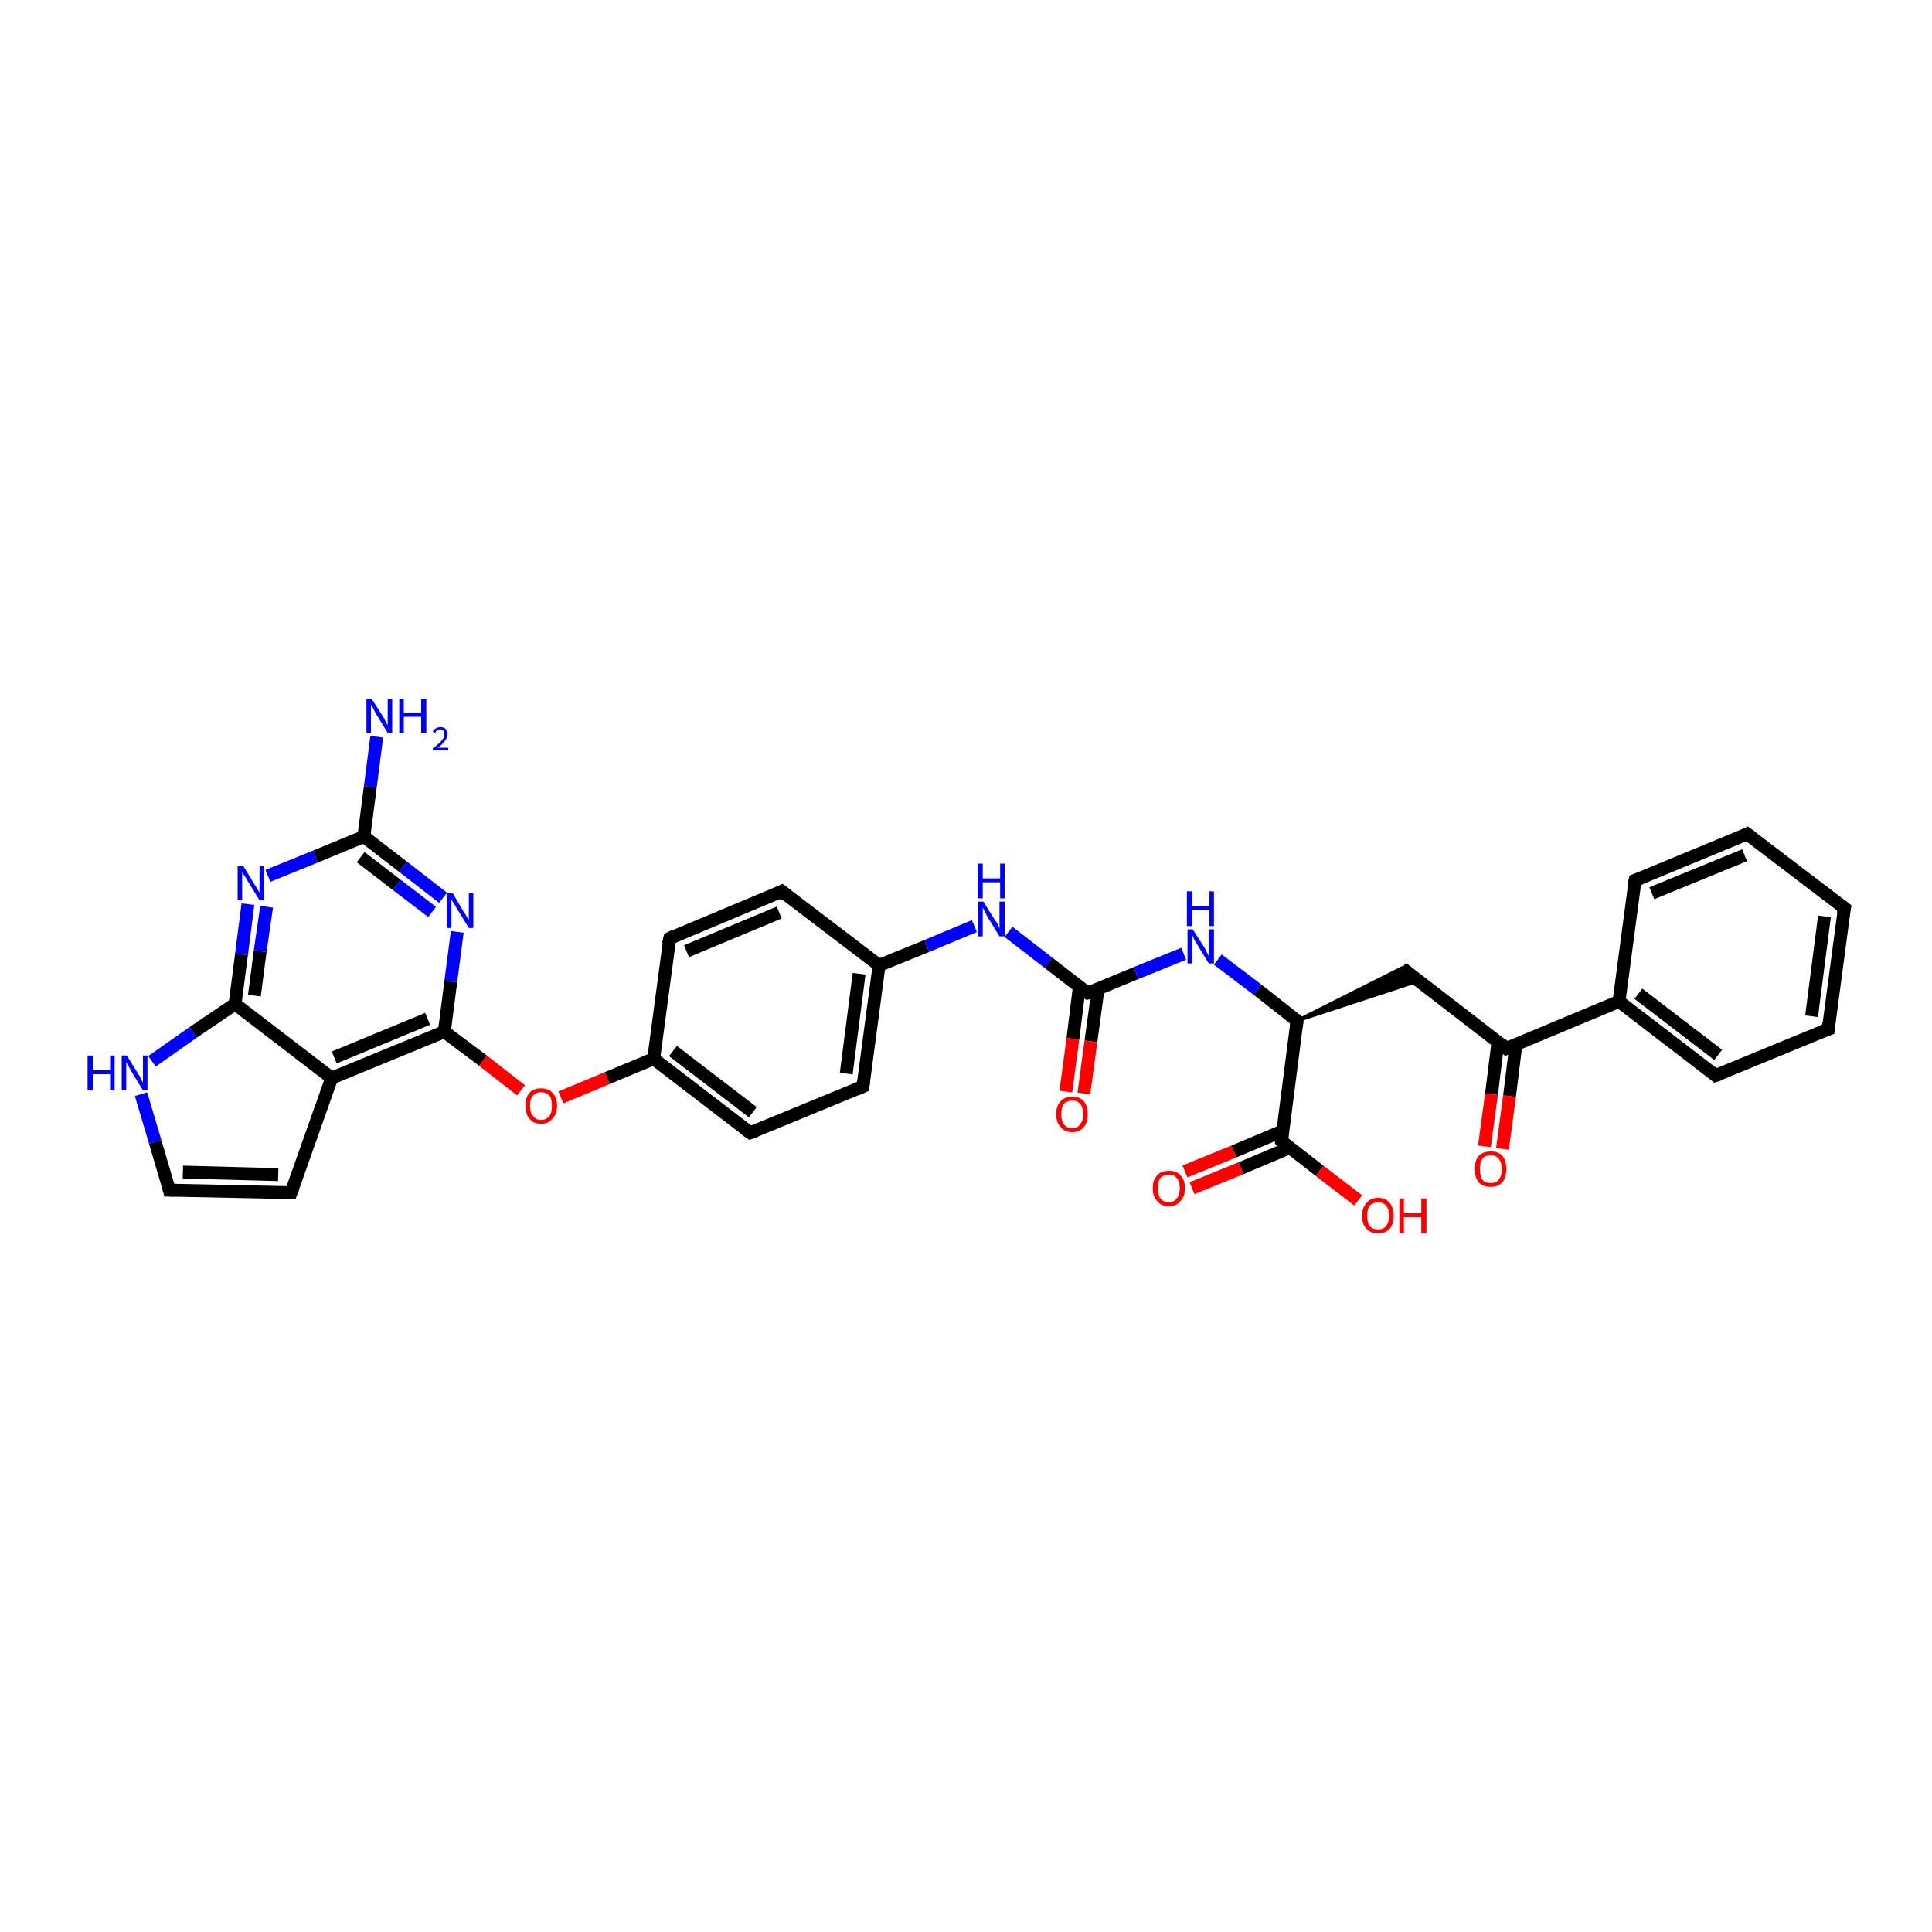 <?xml version='1.0' encoding='iso-8859-1'?>
<svg version='1.1' baseProfile='full'
              xmlns='http://www.w3.org/2000/svg'
                      xmlns:rdkit='http://www.rdkit.org/xml'
                      xmlns:xlink='http://www.w3.org/1999/xlink'
                  xml:space='preserve'
width='300px' height='300px' viewBox='0 0 300 300'>
<!-- END OF HEADER -->
<rect style='opacity:1.0;fill:#FFFFFF;stroke:none' width='300.0' height='300.0' x='0.0' y='0.0'> </rect>
<path class='bond-0 atom-0 atom-1' d='M 58.5,114.4 L 57.5,122.2' style='fill:none;fill-rule:evenodd;stroke:#0000FF;stroke-width:2.0px;stroke-linecap:butt;stroke-linejoin:miter;stroke-opacity:1' />
<path class='bond-0 atom-0 atom-1' d='M 57.5,122.2 L 56.5,129.9' style='fill:none;fill-rule:evenodd;stroke:#000000;stroke-width:2.0px;stroke-linecap:butt;stroke-linejoin:miter;stroke-opacity:1' />
<path class='bond-1 atom-1 atom-2' d='M 56.5,129.9 L 62.6,134.6' style='fill:none;fill-rule:evenodd;stroke:#000000;stroke-width:2.0px;stroke-linecap:butt;stroke-linejoin:miter;stroke-opacity:1' />
<path class='bond-1 atom-1 atom-2' d='M 62.6,134.6 L 68.8,139.4' style='fill:none;fill-rule:evenodd;stroke:#0000FF;stroke-width:2.0px;stroke-linecap:butt;stroke-linejoin:miter;stroke-opacity:1' />
<path class='bond-1 atom-1 atom-2' d='M 56.0,133.1 L 61.6,137.4' style='fill:none;fill-rule:evenodd;stroke:#000000;stroke-width:2.0px;stroke-linecap:butt;stroke-linejoin:miter;stroke-opacity:1' />
<path class='bond-1 atom-1 atom-2' d='M 61.6,137.4 L 67.1,141.6' style='fill:none;fill-rule:evenodd;stroke:#0000FF;stroke-width:2.0px;stroke-linecap:butt;stroke-linejoin:miter;stroke-opacity:1' />
<path class='bond-2 atom-2 atom-3' d='M 71.0,144.7 L 70.0,152.4' style='fill:none;fill-rule:evenodd;stroke:#0000FF;stroke-width:2.0px;stroke-linecap:butt;stroke-linejoin:miter;stroke-opacity:1' />
<path class='bond-2 atom-2 atom-3' d='M 70.0,152.4 L 69.0,160.2' style='fill:none;fill-rule:evenodd;stroke:#000000;stroke-width:2.0px;stroke-linecap:butt;stroke-linejoin:miter;stroke-opacity:1' />
<path class='bond-3 atom-3 atom-4' d='M 69.0,160.2 L 75.0,164.7' style='fill:none;fill-rule:evenodd;stroke:#000000;stroke-width:2.0px;stroke-linecap:butt;stroke-linejoin:miter;stroke-opacity:1' />
<path class='bond-3 atom-3 atom-4' d='M 75.0,164.7 L 80.9,169.3' style='fill:none;fill-rule:evenodd;stroke:#FF0000;stroke-width:2.0px;stroke-linecap:butt;stroke-linejoin:miter;stroke-opacity:1' />
<path class='bond-4 atom-4 atom-5' d='M 87.1,170.4 L 94.3,167.4' style='fill:none;fill-rule:evenodd;stroke:#FF0000;stroke-width:2.0px;stroke-linecap:butt;stroke-linejoin:miter;stroke-opacity:1' />
<path class='bond-4 atom-4 atom-5' d='M 94.3,167.4 L 101.5,164.4' style='fill:none;fill-rule:evenodd;stroke:#000000;stroke-width:2.0px;stroke-linecap:butt;stroke-linejoin:miter;stroke-opacity:1' />
<path class='bond-5 atom-5 atom-6' d='M 101.5,164.4 L 116.5,175.9' style='fill:none;fill-rule:evenodd;stroke:#000000;stroke-width:2.0px;stroke-linecap:butt;stroke-linejoin:miter;stroke-opacity:1' />
<path class='bond-5 atom-5 atom-6' d='M 104.5,163.2 L 116.9,172.7' style='fill:none;fill-rule:evenodd;stroke:#000000;stroke-width:2.0px;stroke-linecap:butt;stroke-linejoin:miter;stroke-opacity:1' />
<path class='bond-6 atom-6 atom-7' d='M 116.5,175.9 L 134.0,168.7' style='fill:none;fill-rule:evenodd;stroke:#000000;stroke-width:2.0px;stroke-linecap:butt;stroke-linejoin:miter;stroke-opacity:1' />
<path class='bond-7 atom-7 atom-8' d='M 134.0,168.7 L 136.5,149.9' style='fill:none;fill-rule:evenodd;stroke:#000000;stroke-width:2.0px;stroke-linecap:butt;stroke-linejoin:miter;stroke-opacity:1' />
<path class='bond-7 atom-7 atom-8' d='M 131.4,166.7 L 133.4,151.2' style='fill:none;fill-rule:evenodd;stroke:#000000;stroke-width:2.0px;stroke-linecap:butt;stroke-linejoin:miter;stroke-opacity:1' />
<path class='bond-8 atom-8 atom-9' d='M 136.5,149.9 L 143.9,146.9' style='fill:none;fill-rule:evenodd;stroke:#000000;stroke-width:2.0px;stroke-linecap:butt;stroke-linejoin:miter;stroke-opacity:1' />
<path class='bond-8 atom-8 atom-9' d='M 143.9,146.9 L 151.3,143.8' style='fill:none;fill-rule:evenodd;stroke:#0000FF;stroke-width:2.0px;stroke-linecap:butt;stroke-linejoin:miter;stroke-opacity:1' />
<path class='bond-9 atom-9 atom-10' d='M 156.6,144.7 L 162.8,149.5' style='fill:none;fill-rule:evenodd;stroke:#0000FF;stroke-width:2.0px;stroke-linecap:butt;stroke-linejoin:miter;stroke-opacity:1' />
<path class='bond-9 atom-9 atom-10' d='M 162.8,149.5 L 168.9,154.2' style='fill:none;fill-rule:evenodd;stroke:#000000;stroke-width:2.0px;stroke-linecap:butt;stroke-linejoin:miter;stroke-opacity:1' />
<path class='bond-10 atom-10 atom-11' d='M 167.6,153.2 L 166.6,161.3' style='fill:none;fill-rule:evenodd;stroke:#000000;stroke-width:2.0px;stroke-linecap:butt;stroke-linejoin:miter;stroke-opacity:1' />
<path class='bond-10 atom-10 atom-11' d='M 166.6,161.3 L 165.5,169.5' style='fill:none;fill-rule:evenodd;stroke:#FF0000;stroke-width:2.0px;stroke-linecap:butt;stroke-linejoin:miter;stroke-opacity:1' />
<path class='bond-10 atom-10 atom-11' d='M 170.5,153.6 L 169.4,161.7' style='fill:none;fill-rule:evenodd;stroke:#000000;stroke-width:2.0px;stroke-linecap:butt;stroke-linejoin:miter;stroke-opacity:1' />
<path class='bond-10 atom-10 atom-11' d='M 169.4,161.7 L 168.3,169.8' style='fill:none;fill-rule:evenodd;stroke:#FF0000;stroke-width:2.0px;stroke-linecap:butt;stroke-linejoin:miter;stroke-opacity:1' />
<path class='bond-11 atom-10 atom-12' d='M 168.9,154.2 L 176.4,151.1' style='fill:none;fill-rule:evenodd;stroke:#000000;stroke-width:2.0px;stroke-linecap:butt;stroke-linejoin:miter;stroke-opacity:1' />
<path class='bond-11 atom-10 atom-12' d='M 176.4,151.1 L 183.8,148.1' style='fill:none;fill-rule:evenodd;stroke:#0000FF;stroke-width:2.0px;stroke-linecap:butt;stroke-linejoin:miter;stroke-opacity:1' />
<path class='bond-12 atom-12 atom-13' d='M 189.1,149.0 L 195.3,153.7' style='fill:none;fill-rule:evenodd;stroke:#0000FF;stroke-width:2.0px;stroke-linecap:butt;stroke-linejoin:miter;stroke-opacity:1' />
<path class='bond-12 atom-12 atom-13' d='M 195.3,153.7 L 201.4,158.5' style='fill:none;fill-rule:evenodd;stroke:#000000;stroke-width:2.0px;stroke-linecap:butt;stroke-linejoin:miter;stroke-opacity:1' />
<path class='bond-13 atom-13 atom-14' d='M 201.4,158.5 L 217.7,150.3 L 220.3,152.3 Z' style='fill:#000000;fill-rule:evenodd;fill-opacity:1;stroke:#000000;stroke-width:0.5px;stroke-linecap:butt;stroke-linejoin:miter;stroke-opacity:1;' />
<path class='bond-14 atom-14 atom-15' d='M 217.7,150.3 L 233.9,162.8' style='fill:none;fill-rule:evenodd;stroke:#000000;stroke-width:2.0px;stroke-linecap:butt;stroke-linejoin:miter;stroke-opacity:1' />
<path class='bond-15 atom-15 atom-16' d='M 232.6,161.8 L 231.6,169.9' style='fill:none;fill-rule:evenodd;stroke:#000000;stroke-width:2.0px;stroke-linecap:butt;stroke-linejoin:miter;stroke-opacity:1' />
<path class='bond-15 atom-15 atom-16' d='M 231.6,169.9 L 230.5,178.0' style='fill:none;fill-rule:evenodd;stroke:#FF0000;stroke-width:2.0px;stroke-linecap:butt;stroke-linejoin:miter;stroke-opacity:1' />
<path class='bond-15 atom-15 atom-16' d='M 235.4,162.1 L 234.4,170.2' style='fill:none;fill-rule:evenodd;stroke:#000000;stroke-width:2.0px;stroke-linecap:butt;stroke-linejoin:miter;stroke-opacity:1' />
<path class='bond-15 atom-15 atom-16' d='M 234.4,170.2 L 233.3,178.4' style='fill:none;fill-rule:evenodd;stroke:#FF0000;stroke-width:2.0px;stroke-linecap:butt;stroke-linejoin:miter;stroke-opacity:1' />
<path class='bond-16 atom-15 atom-17' d='M 233.9,162.8 L 251.4,155.5' style='fill:none;fill-rule:evenodd;stroke:#000000;stroke-width:2.0px;stroke-linecap:butt;stroke-linejoin:miter;stroke-opacity:1' />
<path class='bond-17 atom-17 atom-18' d='M 251.4,155.5 L 266.4,167.0' style='fill:none;fill-rule:evenodd;stroke:#000000;stroke-width:2.0px;stroke-linecap:butt;stroke-linejoin:miter;stroke-opacity:1' />
<path class='bond-17 atom-17 atom-18' d='M 254.4,154.3 L 266.8,163.8' style='fill:none;fill-rule:evenodd;stroke:#000000;stroke-width:2.0px;stroke-linecap:butt;stroke-linejoin:miter;stroke-opacity:1' />
<path class='bond-18 atom-18 atom-19' d='M 266.4,167.0 L 283.9,159.8' style='fill:none;fill-rule:evenodd;stroke:#000000;stroke-width:2.0px;stroke-linecap:butt;stroke-linejoin:miter;stroke-opacity:1' />
<path class='bond-19 atom-19 atom-20' d='M 283.9,159.8 L 286.4,141.0' style='fill:none;fill-rule:evenodd;stroke:#000000;stroke-width:2.0px;stroke-linecap:butt;stroke-linejoin:miter;stroke-opacity:1' />
<path class='bond-19 atom-19 atom-20' d='M 281.3,157.8 L 283.3,142.3' style='fill:none;fill-rule:evenodd;stroke:#000000;stroke-width:2.0px;stroke-linecap:butt;stroke-linejoin:miter;stroke-opacity:1' />
<path class='bond-20 atom-20 atom-21' d='M 286.4,141.0 L 271.3,129.5' style='fill:none;fill-rule:evenodd;stroke:#000000;stroke-width:2.0px;stroke-linecap:butt;stroke-linejoin:miter;stroke-opacity:1' />
<path class='bond-21 atom-21 atom-22' d='M 271.3,129.5 L 253.9,136.7' style='fill:none;fill-rule:evenodd;stroke:#000000;stroke-width:2.0px;stroke-linecap:butt;stroke-linejoin:miter;stroke-opacity:1' />
<path class='bond-21 atom-21 atom-22' d='M 270.9,132.8 L 256.5,138.7' style='fill:none;fill-rule:evenodd;stroke:#000000;stroke-width:2.0px;stroke-linecap:butt;stroke-linejoin:miter;stroke-opacity:1' />
<path class='bond-22 atom-13 atom-23' d='M 201.4,158.5 L 199.0,177.2' style='fill:none;fill-rule:evenodd;stroke:#000000;stroke-width:2.0px;stroke-linecap:butt;stroke-linejoin:miter;stroke-opacity:1' />
<path class='bond-23 atom-23 atom-24' d='M 199.2,175.6 L 191.6,178.8' style='fill:none;fill-rule:evenodd;stroke:#000000;stroke-width:2.0px;stroke-linecap:butt;stroke-linejoin:miter;stroke-opacity:1' />
<path class='bond-23 atom-23 atom-24' d='M 191.6,178.8 L 184.0,181.9' style='fill:none;fill-rule:evenodd;stroke:#FF0000;stroke-width:2.0px;stroke-linecap:butt;stroke-linejoin:miter;stroke-opacity:1' />
<path class='bond-23 atom-23 atom-24' d='M 200.3,178.2 L 192.7,181.4' style='fill:none;fill-rule:evenodd;stroke:#000000;stroke-width:2.0px;stroke-linecap:butt;stroke-linejoin:miter;stroke-opacity:1' />
<path class='bond-23 atom-23 atom-24' d='M 192.7,181.4 L 185.1,184.5' style='fill:none;fill-rule:evenodd;stroke:#FF0000;stroke-width:2.0px;stroke-linecap:butt;stroke-linejoin:miter;stroke-opacity:1' />
<path class='bond-24 atom-23 atom-25' d='M 199.0,177.2 L 204.9,181.8' style='fill:none;fill-rule:evenodd;stroke:#000000;stroke-width:2.0px;stroke-linecap:butt;stroke-linejoin:miter;stroke-opacity:1' />
<path class='bond-24 atom-23 atom-25' d='M 204.9,181.8 L 210.9,186.4' style='fill:none;fill-rule:evenodd;stroke:#FF0000;stroke-width:2.0px;stroke-linecap:butt;stroke-linejoin:miter;stroke-opacity:1' />
<path class='bond-25 atom-8 atom-26' d='M 136.5,149.9 L 121.4,138.4' style='fill:none;fill-rule:evenodd;stroke:#000000;stroke-width:2.0px;stroke-linecap:butt;stroke-linejoin:miter;stroke-opacity:1' />
<path class='bond-26 atom-26 atom-27' d='M 121.4,138.4 L 104.0,145.7' style='fill:none;fill-rule:evenodd;stroke:#000000;stroke-width:2.0px;stroke-linecap:butt;stroke-linejoin:miter;stroke-opacity:1' />
<path class='bond-26 atom-26 atom-27' d='M 121.0,141.7 L 106.6,147.7' style='fill:none;fill-rule:evenodd;stroke:#000000;stroke-width:2.0px;stroke-linecap:butt;stroke-linejoin:miter;stroke-opacity:1' />
<path class='bond-27 atom-3 atom-28' d='M 69.0,160.2 L 51.5,167.4' style='fill:none;fill-rule:evenodd;stroke:#000000;stroke-width:2.0px;stroke-linecap:butt;stroke-linejoin:miter;stroke-opacity:1' />
<path class='bond-27 atom-3 atom-28' d='M 66.4,158.2 L 51.9,164.2' style='fill:none;fill-rule:evenodd;stroke:#000000;stroke-width:2.0px;stroke-linecap:butt;stroke-linejoin:miter;stroke-opacity:1' />
<path class='bond-28 atom-28 atom-29' d='M 51.5,167.4 L 45.2,185.2' style='fill:none;fill-rule:evenodd;stroke:#000000;stroke-width:2.0px;stroke-linecap:butt;stroke-linejoin:miter;stroke-opacity:1' />
<path class='bond-29 atom-29 atom-30' d='M 45.2,185.2 L 26.3,184.8' style='fill:none;fill-rule:evenodd;stroke:#000000;stroke-width:2.0px;stroke-linecap:butt;stroke-linejoin:miter;stroke-opacity:1' />
<path class='bond-29 atom-29 atom-30' d='M 43.2,182.4 L 28.4,182.0' style='fill:none;fill-rule:evenodd;stroke:#000000;stroke-width:2.0px;stroke-linecap:butt;stroke-linejoin:miter;stroke-opacity:1' />
<path class='bond-30 atom-30 atom-31' d='M 26.3,184.8 L 24.1,177.3' style='fill:none;fill-rule:evenodd;stroke:#000000;stroke-width:2.0px;stroke-linecap:butt;stroke-linejoin:miter;stroke-opacity:1' />
<path class='bond-30 atom-30 atom-31' d='M 24.1,177.3 L 21.9,169.9' style='fill:none;fill-rule:evenodd;stroke:#0000FF;stroke-width:2.0px;stroke-linecap:butt;stroke-linejoin:miter;stroke-opacity:1' />
<path class='bond-31 atom-31 atom-32' d='M 23.6,164.8 L 30.0,160.3' style='fill:none;fill-rule:evenodd;stroke:#0000FF;stroke-width:2.0px;stroke-linecap:butt;stroke-linejoin:miter;stroke-opacity:1' />
<path class='bond-31 atom-31 atom-32' d='M 30.0,160.3 L 36.5,155.9' style='fill:none;fill-rule:evenodd;stroke:#000000;stroke-width:2.0px;stroke-linecap:butt;stroke-linejoin:miter;stroke-opacity:1' />
<path class='bond-32 atom-32 atom-33' d='M 36.5,155.9 L 37.5,148.2' style='fill:none;fill-rule:evenodd;stroke:#000000;stroke-width:2.0px;stroke-linecap:butt;stroke-linejoin:miter;stroke-opacity:1' />
<path class='bond-32 atom-32 atom-33' d='M 37.5,148.2 L 38.5,140.4' style='fill:none;fill-rule:evenodd;stroke:#0000FF;stroke-width:2.0px;stroke-linecap:butt;stroke-linejoin:miter;stroke-opacity:1' />
<path class='bond-32 atom-32 atom-33' d='M 39.5,154.6 L 40.4,147.7' style='fill:none;fill-rule:evenodd;stroke:#000000;stroke-width:2.0px;stroke-linecap:butt;stroke-linejoin:miter;stroke-opacity:1' />
<path class='bond-32 atom-32 atom-33' d='M 40.4,147.7 L 41.4,140.8' style='fill:none;fill-rule:evenodd;stroke:#0000FF;stroke-width:2.0px;stroke-linecap:butt;stroke-linejoin:miter;stroke-opacity:1' />
<path class='bond-33 atom-33 atom-1' d='M 41.6,136.0 L 49.0,133.0' style='fill:none;fill-rule:evenodd;stroke:#0000FF;stroke-width:2.0px;stroke-linecap:butt;stroke-linejoin:miter;stroke-opacity:1' />
<path class='bond-33 atom-33 atom-1' d='M 49.0,133.0 L 56.5,129.9' style='fill:none;fill-rule:evenodd;stroke:#000000;stroke-width:2.0px;stroke-linecap:butt;stroke-linejoin:miter;stroke-opacity:1' />
<path class='bond-34 atom-27 atom-5' d='M 104.0,145.7 L 101.5,164.4' style='fill:none;fill-rule:evenodd;stroke:#000000;stroke-width:2.0px;stroke-linecap:butt;stroke-linejoin:miter;stroke-opacity:1' />
<path class='bond-35 atom-32 atom-28' d='M 36.5,155.9 L 51.5,167.4' style='fill:none;fill-rule:evenodd;stroke:#000000;stroke-width:2.0px;stroke-linecap:butt;stroke-linejoin:miter;stroke-opacity:1' />
<path class='bond-36 atom-22 atom-17' d='M 253.9,136.7 L 251.4,155.5' style='fill:none;fill-rule:evenodd;stroke:#000000;stroke-width:2.0px;stroke-linecap:butt;stroke-linejoin:miter;stroke-opacity:1' />
<path d='M 115.8,175.4 L 116.5,175.9 L 117.4,175.6' style='fill:none;stroke:#000000;stroke-width:2.0px;stroke-linecap:butt;stroke-linejoin:miter;stroke-opacity:1;' />
<path d='M 133.1,169.1 L 134.0,168.7 L 134.1,167.8' style='fill:none;stroke:#000000;stroke-width:2.0px;stroke-linecap:butt;stroke-linejoin:miter;stroke-opacity:1;' />
<path d='M 168.6,154.0 L 168.9,154.2 L 169.3,154.1' style='fill:none;stroke:#000000;stroke-width:2.0px;stroke-linecap:butt;stroke-linejoin:miter;stroke-opacity:1;' />
<path d='M 201.1,158.2 L 201.4,158.5 L 201.3,159.4' style='fill:none;stroke:#000000;stroke-width:2.0px;stroke-linecap:butt;stroke-linejoin:miter;stroke-opacity:1;' />
<path d='M 233.1,162.1 L 233.9,162.8 L 234.8,162.4' style='fill:none;stroke:#000000;stroke-width:2.0px;stroke-linecap:butt;stroke-linejoin:miter;stroke-opacity:1;' />
<path d='M 265.7,166.4 L 266.4,167.0 L 267.3,166.7' style='fill:none;stroke:#000000;stroke-width:2.0px;stroke-linecap:butt;stroke-linejoin:miter;stroke-opacity:1;' />
<path d='M 283.0,160.1 L 283.9,159.8 L 284.0,158.8' style='fill:none;stroke:#000000;stroke-width:2.0px;stroke-linecap:butt;stroke-linejoin:miter;stroke-opacity:1;' />
<path d='M 286.2,142.0 L 286.4,141.0 L 285.6,140.4' style='fill:none;stroke:#000000;stroke-width:2.0px;stroke-linecap:butt;stroke-linejoin:miter;stroke-opacity:1;' />
<path d='M 272.1,130.1 L 271.3,129.5 L 270.5,129.9' style='fill:none;stroke:#000000;stroke-width:2.0px;stroke-linecap:butt;stroke-linejoin:miter;stroke-opacity:1;' />
<path d='M 254.7,136.4 L 253.9,136.7 L 253.7,137.7' style='fill:none;stroke:#000000;stroke-width:2.0px;stroke-linecap:butt;stroke-linejoin:miter;stroke-opacity:1;' />
<path d='M 199.1,176.3 L 199.0,177.2 L 199.3,177.5' style='fill:none;stroke:#000000;stroke-width:2.0px;stroke-linecap:butt;stroke-linejoin:miter;stroke-opacity:1;' />
<path d='M 122.2,139.0 L 121.4,138.4 L 120.6,138.8' style='fill:none;stroke:#000000;stroke-width:2.0px;stroke-linecap:butt;stroke-linejoin:miter;stroke-opacity:1;' />
<path d='M 104.8,145.3 L 104.0,145.7 L 103.8,146.6' style='fill:none;stroke:#000000;stroke-width:2.0px;stroke-linecap:butt;stroke-linejoin:miter;stroke-opacity:1;' />
<path d='M 45.5,184.4 L 45.2,185.2 L 44.3,185.2' style='fill:none;stroke:#000000;stroke-width:2.0px;stroke-linecap:butt;stroke-linejoin:miter;stroke-opacity:1;' />
<path d='M 27.2,184.8 L 26.3,184.8 L 26.2,184.4' style='fill:none;stroke:#000000;stroke-width:2.0px;stroke-linecap:butt;stroke-linejoin:miter;stroke-opacity:1;' />
<path class='atom-0' d='M 57.7 108.5
L 59.5 111.3
Q 59.7 111.6, 59.9 112.1
Q 60.2 112.6, 60.2 112.6
L 60.2 108.5
L 60.9 108.5
L 60.9 113.8
L 60.2 113.8
L 58.3 110.7
Q 58.1 110.3, 57.9 109.9
Q 57.6 109.5, 57.6 109.4
L 57.6 113.8
L 56.9 113.8
L 56.9 108.5
L 57.7 108.5
' fill='#0000FF'/>
<path class='atom-0' d='M 62.0 108.5
L 62.7 108.5
L 62.7 110.7
L 65.4 110.7
L 65.4 108.5
L 66.2 108.5
L 66.2 113.8
L 65.4 113.8
L 65.4 111.3
L 62.7 111.3
L 62.7 113.8
L 62.0 113.8
L 62.0 108.5
' fill='#0000FF'/>
<path class='atom-0' d='M 67.2 113.6
Q 67.3 113.3, 67.7 113.1
Q 68.0 112.9, 68.4 112.9
Q 68.9 112.9, 69.2 113.2
Q 69.5 113.5, 69.5 114.0
Q 69.5 114.5, 69.1 115.0
Q 68.8 115.5, 68.0 116.1
L 69.6 116.1
L 69.6 116.5
L 67.2 116.5
L 67.2 116.2
Q 67.9 115.7, 68.3 115.3
Q 68.6 115.0, 68.8 114.7
Q 69.0 114.4, 69.0 114.0
Q 69.0 113.7, 68.9 113.5
Q 68.7 113.3, 68.4 113.3
Q 68.1 113.3, 67.9 113.4
Q 67.7 113.5, 67.6 113.8
L 67.2 113.6
' fill='#0000FF'/>
<path class='atom-2' d='M 70.3 138.7
L 72.0 141.6
Q 72.2 141.8, 72.5 142.4
Q 72.8 142.9, 72.8 142.9
L 72.8 138.7
L 73.5 138.7
L 73.5 144.1
L 72.8 144.1
L 70.9 141.0
Q 70.7 140.6, 70.4 140.2
Q 70.2 139.8, 70.1 139.7
L 70.1 144.1
L 69.4 144.1
L 69.4 138.7
L 70.3 138.7
' fill='#0000FF'/>
<path class='atom-4' d='M 81.6 171.7
Q 81.6 170.4, 82.2 169.7
Q 82.8 169.0, 84.0 169.0
Q 85.2 169.0, 85.8 169.7
Q 86.5 170.4, 86.5 171.7
Q 86.5 173.0, 85.8 173.7
Q 85.2 174.5, 84.0 174.5
Q 82.8 174.5, 82.2 173.7
Q 81.6 173.0, 81.6 171.7
M 84.0 173.9
Q 84.8 173.9, 85.3 173.3
Q 85.7 172.8, 85.7 171.7
Q 85.7 170.6, 85.3 170.1
Q 84.8 169.6, 84.0 169.6
Q 83.2 169.6, 82.8 170.1
Q 82.3 170.6, 82.3 171.7
Q 82.3 172.8, 82.8 173.3
Q 83.2 173.9, 84.0 173.9
' fill='#FF0000'/>
<path class='atom-9' d='M 152.7 140.0
L 154.5 142.9
Q 154.7 143.1, 155.0 143.6
Q 155.2 144.2, 155.2 144.2
L 155.2 140.0
L 156.0 140.0
L 156.0 145.4
L 155.2 145.4
L 153.3 142.3
Q 153.1 141.9, 152.9 141.5
Q 152.7 141.1, 152.6 140.9
L 152.6 145.4
L 151.9 145.4
L 151.9 140.0
L 152.7 140.0
' fill='#0000FF'/>
<path class='atom-9' d='M 151.8 134.1
L 152.6 134.1
L 152.6 136.4
L 155.3 136.4
L 155.3 134.1
L 156.0 134.1
L 156.0 139.5
L 155.3 139.5
L 155.3 137.0
L 152.6 137.0
L 152.6 139.5
L 151.8 139.5
L 151.8 134.1
' fill='#0000FF'/>
<path class='atom-11' d='M 164.0 173.0
Q 164.0 171.7, 164.7 171.0
Q 165.3 170.3, 166.5 170.3
Q 167.7 170.3, 168.3 171.0
Q 168.9 171.7, 168.9 173.0
Q 168.9 174.3, 168.3 175.0
Q 167.7 175.8, 166.5 175.8
Q 165.3 175.8, 164.7 175.0
Q 164.0 174.3, 164.0 173.0
M 166.5 175.2
Q 167.3 175.2, 167.7 174.6
Q 168.2 174.1, 168.2 173.0
Q 168.2 171.9, 167.7 171.4
Q 167.3 170.9, 166.5 170.9
Q 165.7 170.9, 165.2 171.4
Q 164.8 171.9, 164.8 173.0
Q 164.8 174.1, 165.2 174.6
Q 165.7 175.2, 166.5 175.2
' fill='#FF0000'/>
<path class='atom-12' d='M 185.2 144.3
L 187.0 147.1
Q 187.2 147.4, 187.4 147.9
Q 187.7 148.4, 187.7 148.5
L 187.7 144.3
L 188.5 144.3
L 188.5 149.6
L 187.7 149.6
L 185.8 146.5
Q 185.6 146.2, 185.4 145.8
Q 185.2 145.3, 185.1 145.2
L 185.1 149.6
L 184.4 149.6
L 184.4 144.3
L 185.2 144.3
' fill='#0000FF'/>
<path class='atom-12' d='M 184.3 138.4
L 185.1 138.4
L 185.1 140.7
L 187.8 140.7
L 187.8 138.4
L 188.5 138.4
L 188.5 143.8
L 187.8 143.8
L 187.8 141.3
L 185.1 141.3
L 185.1 143.8
L 184.3 143.8
L 184.3 138.4
' fill='#0000FF'/>
<path class='atom-16' d='M 229.0 181.5
Q 229.0 180.2, 229.6 179.5
Q 230.3 178.8, 231.5 178.8
Q 232.7 178.8, 233.3 179.5
Q 233.9 180.2, 233.9 181.5
Q 233.9 182.8, 233.3 183.6
Q 232.6 184.3, 231.5 184.3
Q 230.3 184.3, 229.6 183.6
Q 229.0 182.8, 229.0 181.5
M 231.5 183.7
Q 232.3 183.7, 232.7 183.2
Q 233.2 182.6, 233.2 181.5
Q 233.2 180.5, 232.7 179.9
Q 232.3 179.4, 231.5 179.4
Q 230.6 179.4, 230.2 179.9
Q 229.8 180.5, 229.8 181.5
Q 229.8 182.6, 230.2 183.2
Q 230.6 183.7, 231.5 183.7
' fill='#FF0000'/>
<path class='atom-24' d='M 179.0 184.5
Q 179.0 183.2, 179.7 182.5
Q 180.3 181.8, 181.5 181.8
Q 182.7 181.8, 183.3 182.5
Q 184.0 183.2, 184.0 184.5
Q 184.0 185.8, 183.3 186.5
Q 182.7 187.3, 181.5 187.3
Q 180.3 187.3, 179.7 186.5
Q 179.0 185.8, 179.0 184.5
M 181.5 186.7
Q 182.3 186.7, 182.7 186.1
Q 183.2 185.6, 183.2 184.5
Q 183.2 183.4, 182.7 182.9
Q 182.3 182.4, 181.5 182.4
Q 180.7 182.4, 180.2 182.9
Q 179.8 183.4, 179.8 184.5
Q 179.8 185.6, 180.2 186.1
Q 180.7 186.7, 181.5 186.7
' fill='#FF0000'/>
<path class='atom-25' d='M 211.5 188.8
Q 211.5 187.5, 212.2 186.8
Q 212.8 186.0, 214.0 186.0
Q 215.2 186.0, 215.8 186.8
Q 216.4 187.5, 216.4 188.8
Q 216.4 190.1, 215.8 190.8
Q 215.2 191.5, 214.0 191.5
Q 212.8 191.5, 212.2 190.8
Q 211.5 190.1, 211.5 188.8
M 214.0 190.9
Q 214.8 190.9, 215.2 190.4
Q 215.7 189.8, 215.7 188.8
Q 215.7 187.7, 215.2 187.2
Q 214.8 186.7, 214.0 186.7
Q 213.2 186.7, 212.7 187.2
Q 212.3 187.7, 212.3 188.8
Q 212.3 189.9, 212.7 190.4
Q 213.2 190.9, 214.0 190.9
' fill='#FF0000'/>
<path class='atom-25' d='M 217.3 186.1
L 218.0 186.1
L 218.0 188.4
L 220.7 188.4
L 220.7 186.1
L 221.5 186.1
L 221.5 191.5
L 220.7 191.5
L 220.7 189.0
L 218.0 189.0
L 218.0 191.5
L 217.3 191.5
L 217.3 186.1
' fill='#FF0000'/>
<path class='atom-31' d='M 13.6 163.9
L 14.4 163.9
L 14.4 166.2
L 17.1 166.2
L 17.1 163.9
L 17.8 163.9
L 17.8 169.3
L 17.1 169.3
L 17.1 166.8
L 14.4 166.8
L 14.4 169.3
L 13.6 169.3
L 13.6 163.9
' fill='#0000FF'/>
<path class='atom-31' d='M 19.7 163.9
L 21.5 166.8
Q 21.7 167.1, 21.9 167.6
Q 22.2 168.1, 22.2 168.1
L 22.2 163.9
L 22.9 163.9
L 22.9 169.3
L 22.2 169.3
L 20.3 166.2
Q 20.1 165.8, 19.9 165.4
Q 19.6 165.0, 19.6 164.9
L 19.6 169.3
L 18.9 169.3
L 18.9 163.9
L 19.7 163.9
' fill='#0000FF'/>
<path class='atom-33' d='M 37.8 134.5
L 39.5 137.3
Q 39.7 137.6, 40.0 138.1
Q 40.3 138.6, 40.3 138.6
L 40.3 134.5
L 41.0 134.5
L 41.0 139.8
L 40.3 139.8
L 38.4 136.7
Q 38.2 136.3, 37.9 135.9
Q 37.7 135.5, 37.6 135.4
L 37.6 139.8
L 36.9 139.8
L 36.9 134.5
L 37.8 134.5
' fill='#0000FF'/>
</svg>
